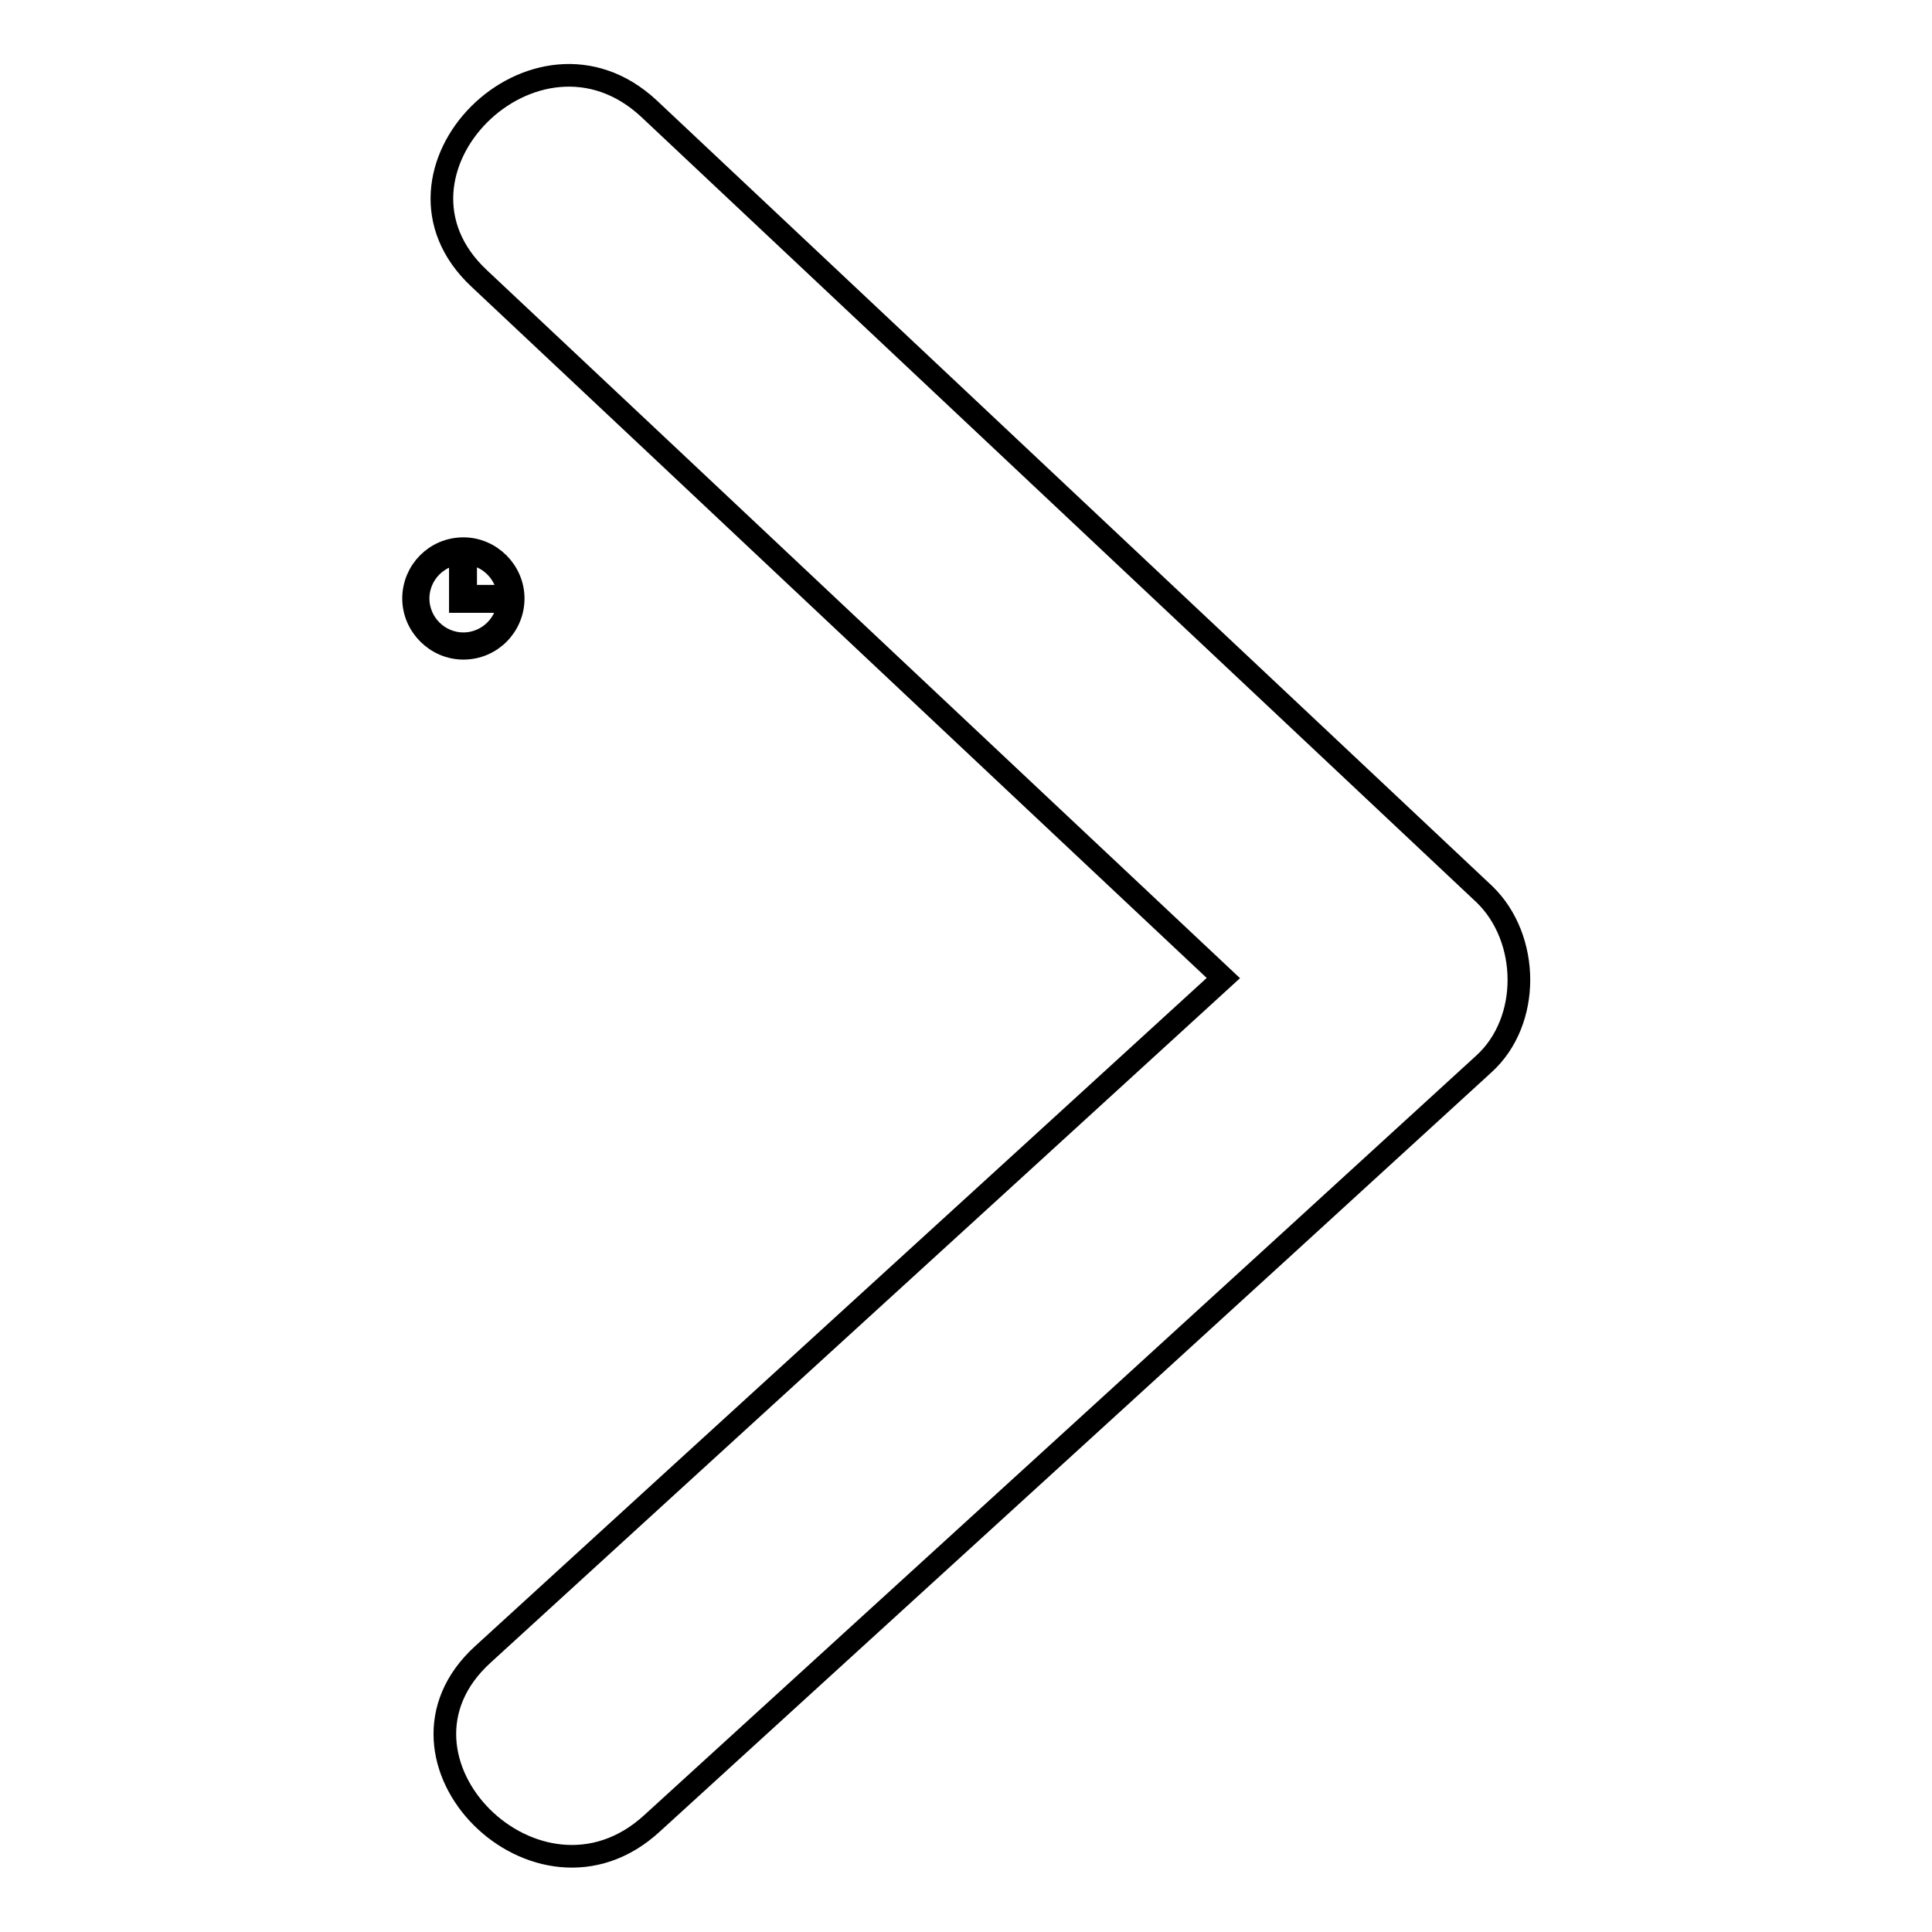 <?xml version="1.0" encoding="utf-8"?>
<!-- Svg Vector Icons : http://www.onlinewebfonts.com/icon -->
<!DOCTYPE svg PUBLIC "-//W3C//DTD SVG 1.1//EN" "http://www.w3.org/Graphics/SVG/1.1/DTD/svg11.dtd">
<svg version="1.1" xmlns="http://www.w3.org/2000/svg" xmlns:xlink="http://www.w3.org/1999/xlink" x="0px" y="0px" viewBox="0 0 256 256" enable-background="new 0 0 256 256" xml:space="preserve">
<g> <path stroke-width="3" fill-opacity="0" stroke="#000000"  d="M61.4,72.7c-3.7,0-6.6,3-6.6,6.6s3,6.6,6.6,6.6c3.7,0,6.6-3,6.6-6.6S65,72.7,61.4,72.7z M61.4,85.3 c-3.3,0-6-2.7-6-6s2.7-6,6-6c3.3,0,6,2.7,6,6S64.7,85.3,61.4,85.3z M61,74.4h0.7v5.3H61V74.4z M61,79h5.3v0.7H61V79z M196.6,141 c-36.7,33.6-73.5,67.1-110.2,100.6C71.3,255.5,48.8,233,64,219.2c32.7-29.9,65.4-59.7,98.1-89.6c-32.9-30.9-65.7-61.8-98.6-92.7 C48.5,22.9,71,0.4,86,14.4c36.9,34.7,73.8,69.4,110.7,104.1C202.7,124.3,202.9,135.3,196.6,141z"/></g>
</svg>
